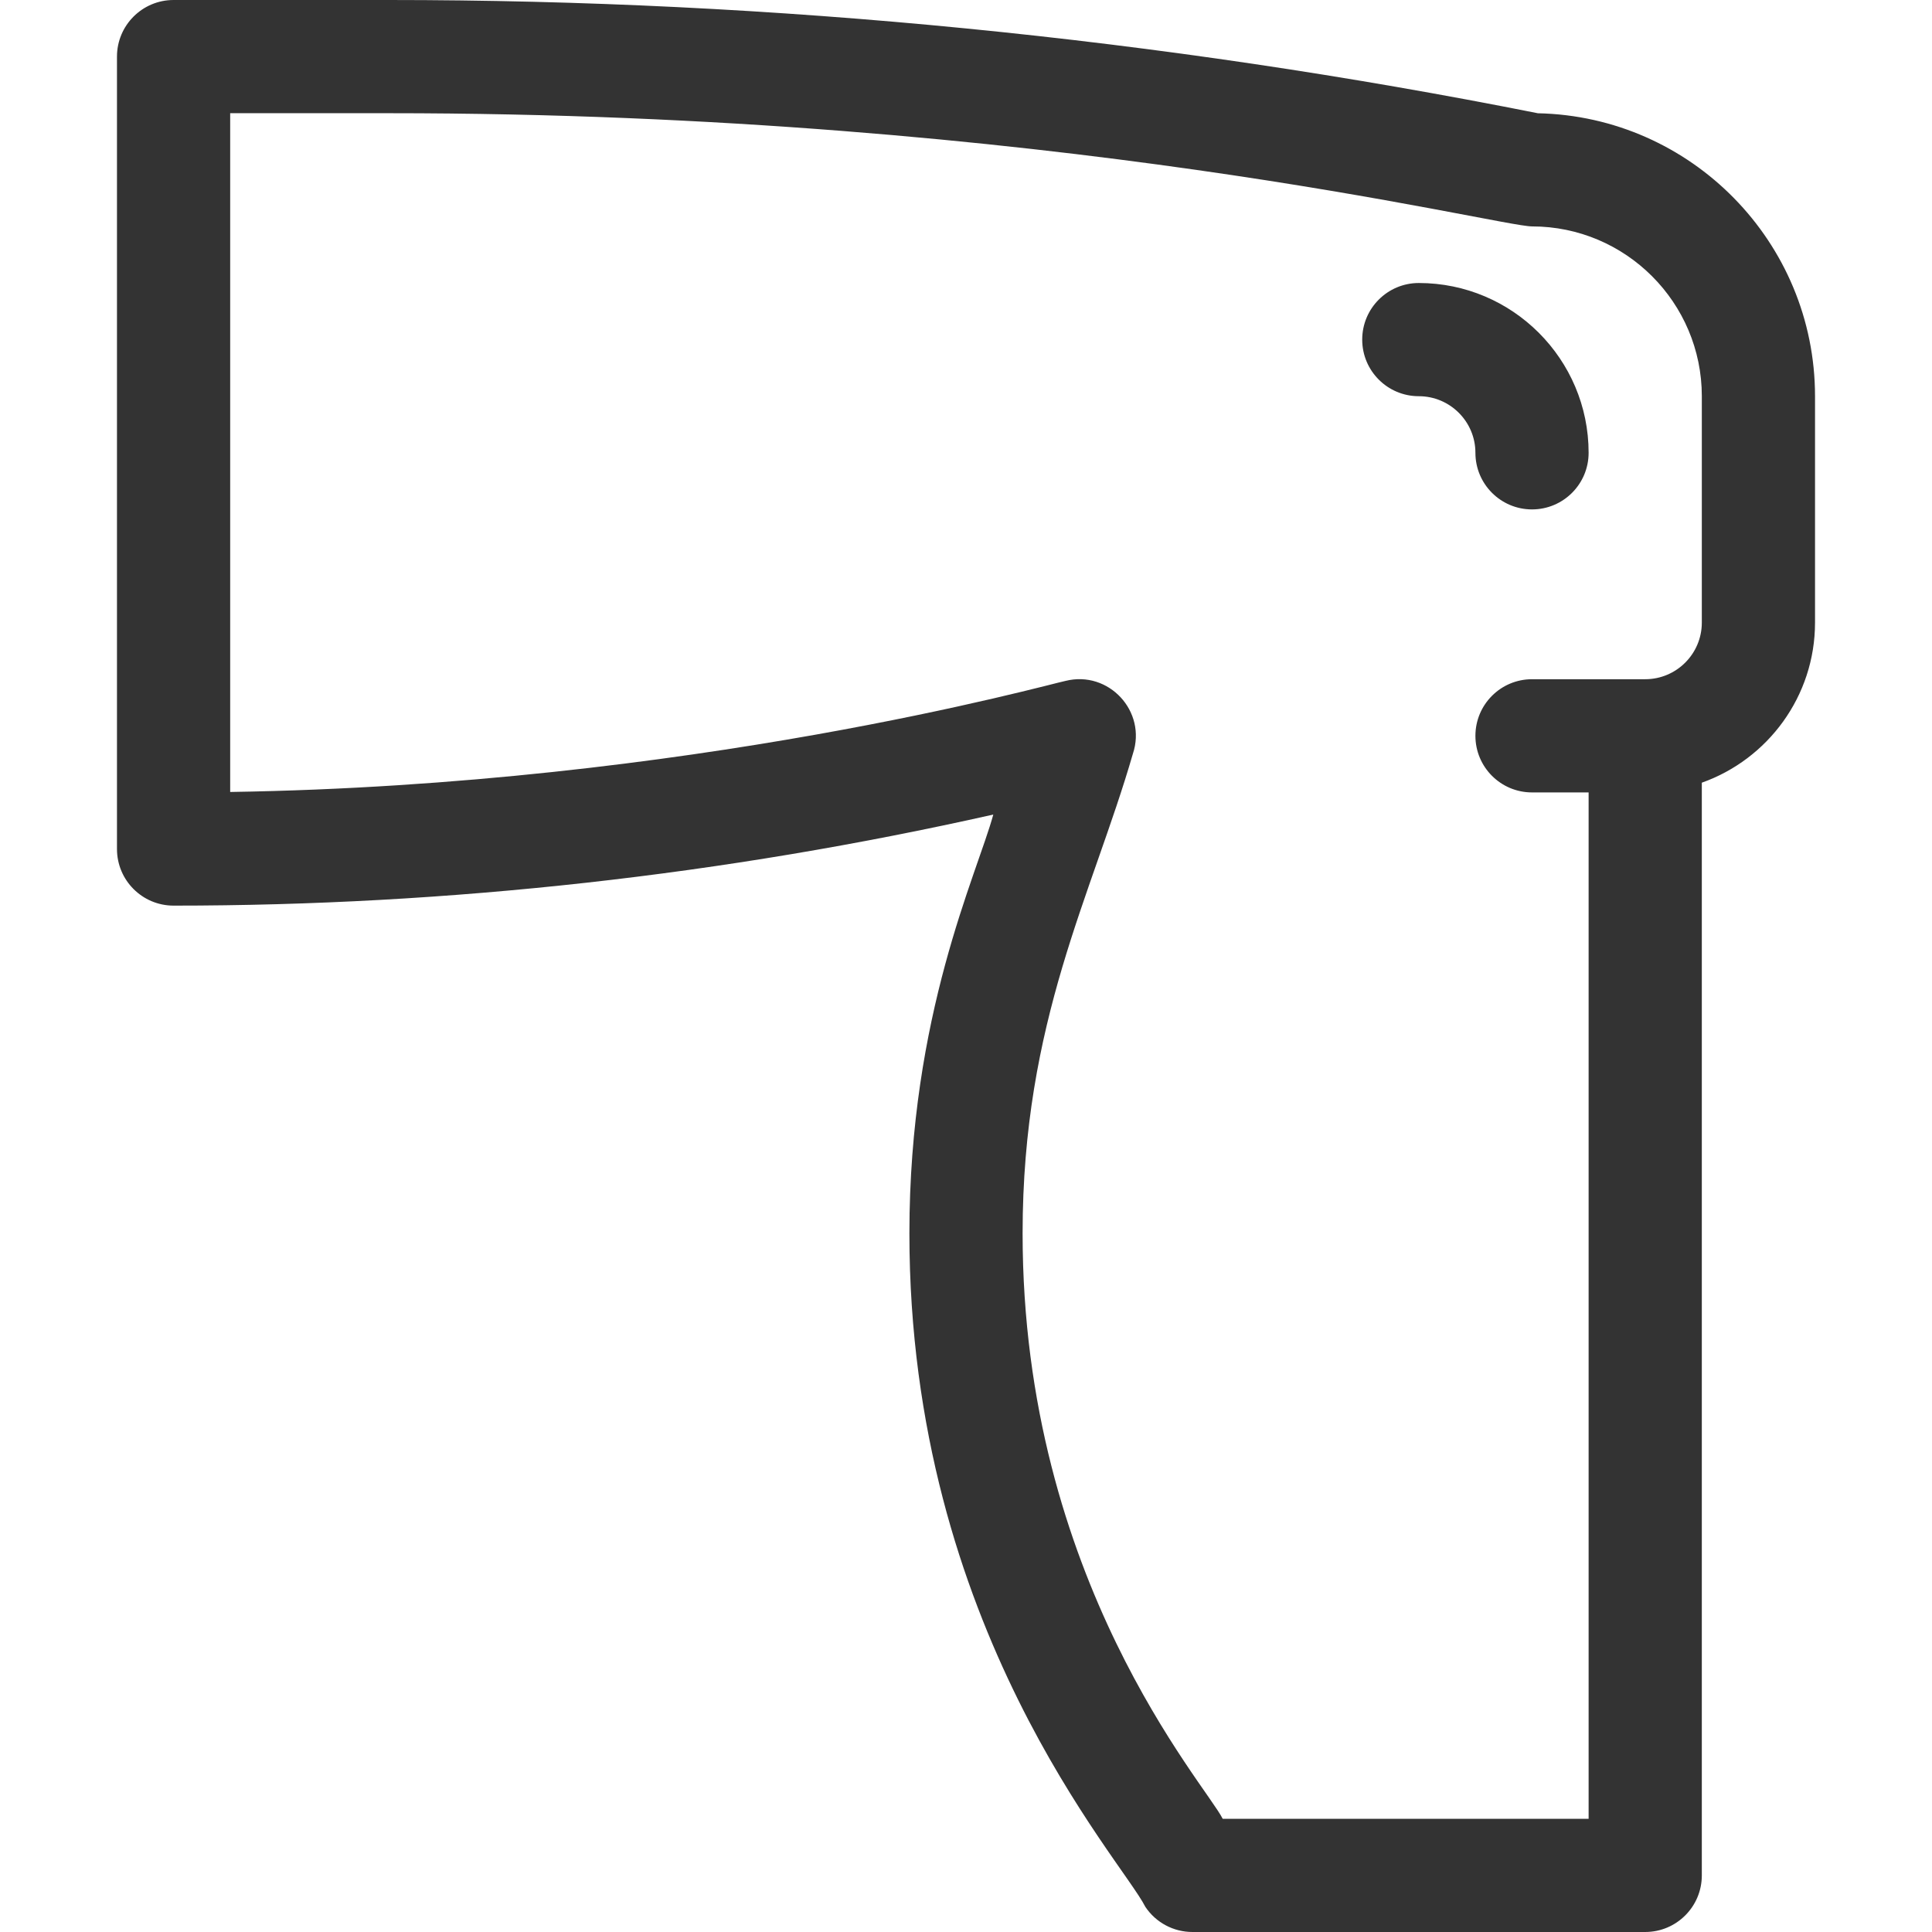 <?xml version="1.0" encoding="UTF-8"?> <svg xmlns="http://www.w3.org/2000/svg" id="Capa_1" height="512px" viewBox="0 0 512 512" width="512px"><g><path d="m407.563 30.016c-100.062-19.917-202.513-30.016-304.533-30.016h-57.03c-8.284 0-15 6.716-15 15v210c0 8.284 6.716 15 15 15 73.03 0 145.996-8.114 217.233-24.134-4.347 15.957-22.233 52.971-22.233 111.007 0 104.562 56.046 165.624 62.52 178.447 2.781 4.173 7.465 6.679 12.48 6.679h120c8.284 0 15-6.716 15-15v-289.579c17.459-6.192 30-22.865 30-42.42v-60c0-40.833-32.802-74.149-73.437-74.984zm43.437 134.984c0 8.271-6.729 15-15 15h-30c-8.284 0-15 6.716-15 15s6.716 15 15 15h15v272h-96.973c-4.591-9.212-53.027-63.339-53.027-155.127 0-56.347 18.361-89.588 29.23-127.13 3.739-11.214-6.403-22.16-17.868-19.295-4.171.797-99.427 27.521-221.362 29.432v-179.88h42.03c175.232 0 294.003 30 302.97 30 24.813 0 45 20.187 45 45z" fill="#333333"></path><path d="m376 75c-8.284 0-15 6.716-15 15s6.716 15 15 15c8.271 0 15 6.729 15 15 0 8.284 6.716 15 15 15s15-6.716 15-15c0-24.813-20.187-45-45-45z" fill="#333333"></path></g></svg> 
